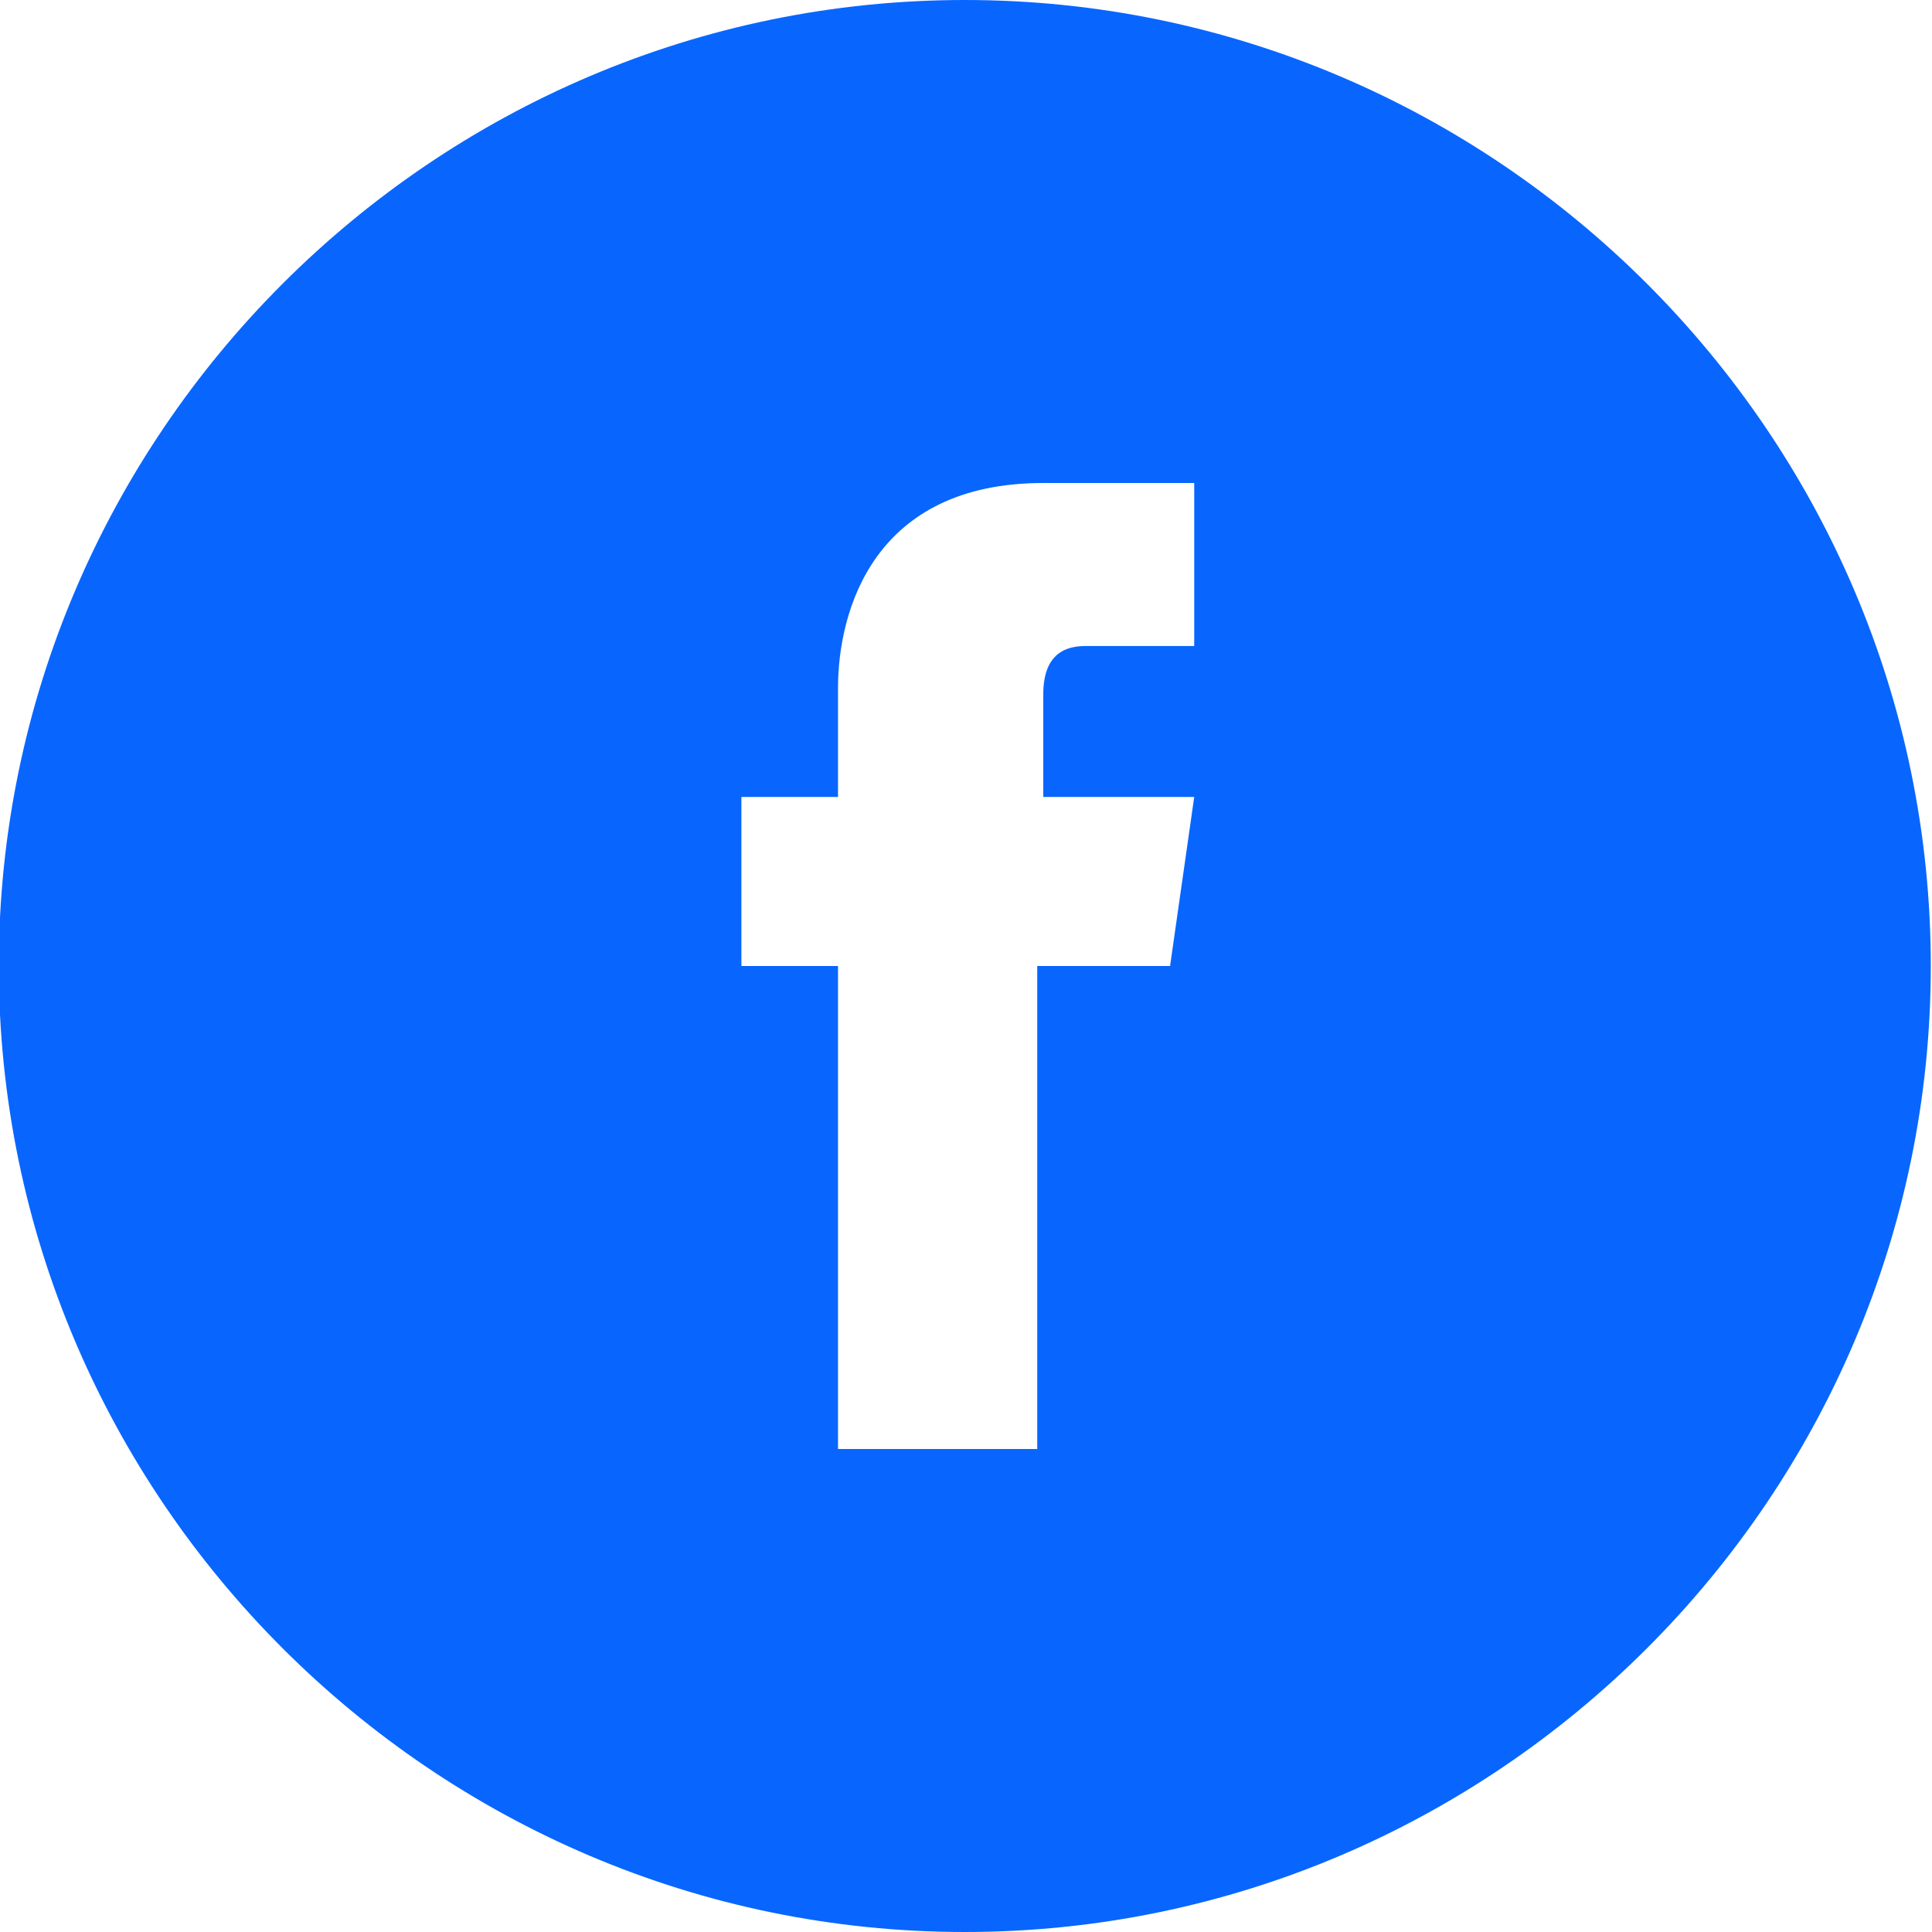 <?xml version="1.0" encoding="UTF-8"?>
<svg id="Calque_9" data-name="Calque 9" xmlns="http://www.w3.org/2000/svg" viewBox="0 0 32 32">
  <defs>
    <style>
      .cls-1 {
        fill: #0866ff;
        stroke-width: 0px;
      }
    </style>
  </defs>
  <path class="cls-1" d="M15.98,0C7.18,0-.02,7.2-.02,16s7.2,16,16,16,16-7.2,16-16S24.78,0,15.98,0M19.38,16h-2.2v8h-3.3v-8h-1.6v-2.8h1.6v-1.8c0-1.3.6-3.4,3.4-3.4h2.5v2.7h-1.8c-.3,0-.7.1-.7.8v1.7h2.5l-.4,2.8Z"/>
</svg>